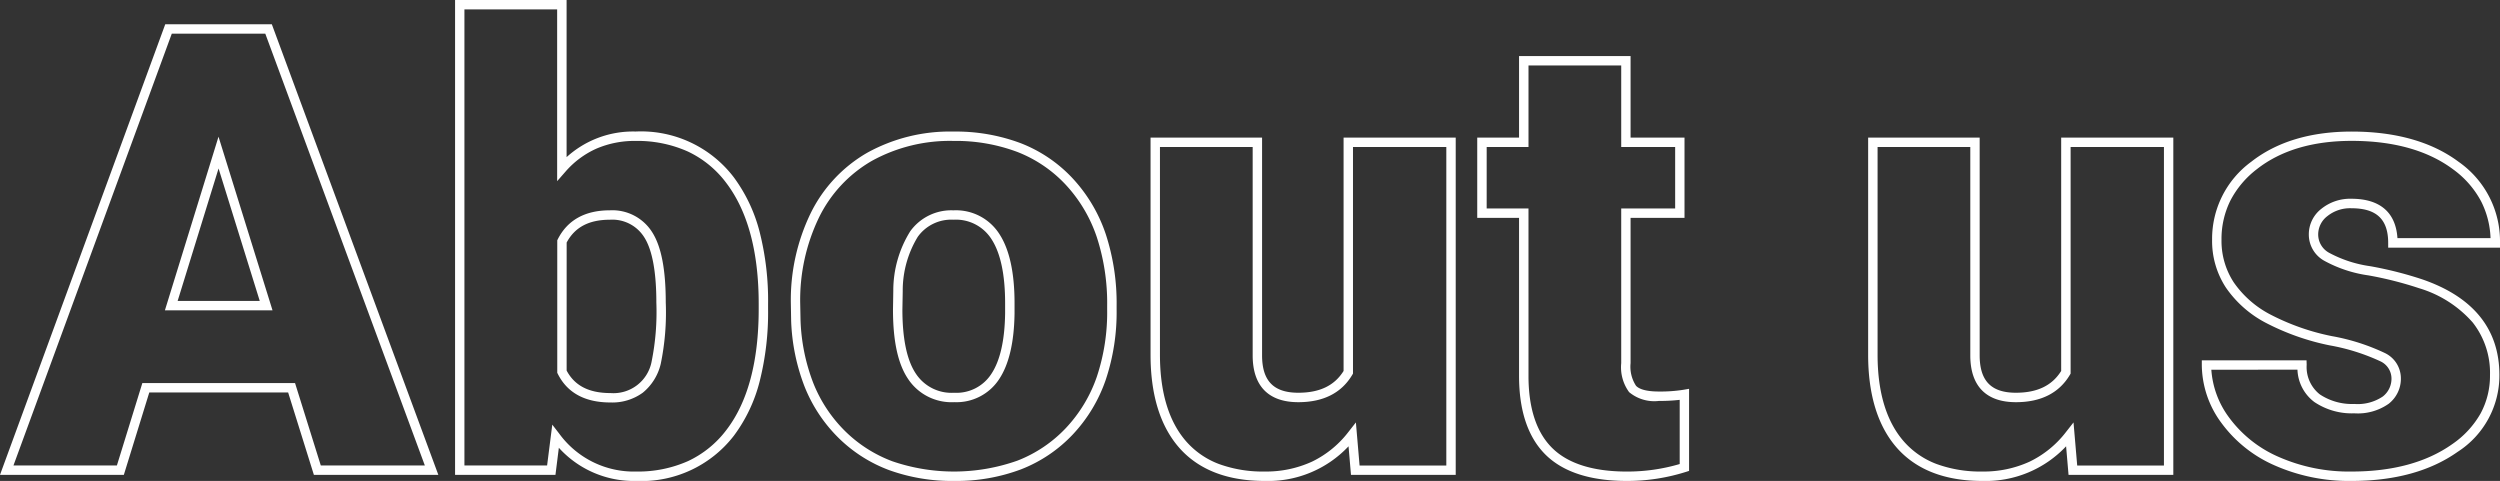 <svg xmlns="http://www.w3.org/2000/svg" width="265.86" height="51.145" viewBox="0 0 265.86 51.145"><rect x="0" y="0" width="265.86" height="51.145" fill="#333333" stroke="none"/><path d="M636.016,62.145a19.546,19.546,0,0,1-8.2-1.657,13.917,13.917,0,0,1-5.678-4.548,10.459,10.459,0,0,1-2.058-6.122v-.5h11.138l.013.487a3.7,3.7,0,0,0,1.4,3.136,6.174,6.174,0,0,0,3.672,1.018,4.774,4.774,0,0,0,3.02-.791,2.389,2.389,0,0,0,.927-1.964,2.029,2.029,0,0,0-1.2-1.791,21.8,21.8,0,0,0-5.369-1.685,25.736,25.736,0,0,1-6.837-2.42,11.771,11.771,0,0,1-4.2-3.722,9.033,9.033,0,0,1-1.469-5.078,10.156,10.156,0,0,1,4.155-8.3c2.72-2.134,6.316-3.217,10.686-3.217,4.686,0,8.517,1.085,11.385,3.225a10.293,10.293,0,0,1,4.39,8.619v.5H639.9v-.5c0-2.517-1.244-3.689-3.915-3.689a3.859,3.859,0,0,0-2.551.837,2.446,2.446,0,0,0-.977,1.982,2.216,2.216,0,0,0,1.186,1.931,13.017,13.017,0,0,0,4.351,1.413,39.806,39.806,0,0,1,5.533,1.4c5.442,1.874,8.2,5.3,8.2,10.173a9.645,9.645,0,0,1-4.449,8.175C644.379,61.105,640.59,62.145,636.016,62.145ZM621.093,50.317a9.6,9.6,0,0,0,1.859,5.044,12.933,12.933,0,0,0,5.279,4.218,18.557,18.557,0,0,0,7.784,1.566c4.364,0,7.959-.977,10.684-2.905a9.837,9.837,0,0,0,3.028-3.271,8.429,8.429,0,0,0,1-4.087,8.655,8.655,0,0,0-1.854-5.607,12.246,12.246,0,0,0-5.672-3.621,38.816,38.816,0,0,0-5.391-1.367,13.716,13.716,0,0,1-4.7-1.552,3.184,3.184,0,0,1-1.65-2.774A3.435,3.435,0,0,1,632.8,33.2a4.882,4.882,0,0,1,3.185-1.064c3.036,0,4.721,1.446,4.9,4.189h9.9a9.364,9.364,0,0,0-.982-3.873,10,10,0,0,0-3-3.444c-2.692-2.008-6.321-3.027-10.787-3.027-4.141,0-7.528,1.01-10.068,3a10.015,10.015,0,0,0-2.835,3.363,9.186,9.186,0,0,0-.938,4.155,8.05,8.05,0,0,0,1.3,4.526,10.788,10.788,0,0,0,3.854,3.4,24.758,24.758,0,0,0,6.569,2.318,22.213,22.213,0,0,1,5.652,1.8,2.987,2.987,0,0,1,1.7,2.657,3.378,3.378,0,0,1-1.3,2.741,5.706,5.706,0,0,1-3.651,1.014,7.143,7.143,0,0,1-4.256-1.206,4.5,4.5,0,0,1-1.791-3.435ZM596.731,62.145c-3.956,0-7-1.179-9.06-3.5-2.04-2.307-3.074-5.645-3.074-9.919V25.631h11.86V48.786c0,2.715,1.224,3.979,3.851,3.979,2.268,0,3.846-.757,4.817-2.315V25.631h11.925V61.5H605.908l-.26-3.039A11.733,11.733,0,0,1,596.731,62.145ZM585.6,26.631V48.722c0,4.023.95,7.137,2.823,9.256a8.716,8.716,0,0,0,3.45,2.366,13.58,13.58,0,0,0,4.86.8,11.7,11.7,0,0,0,5.047-1.056,10.775,10.775,0,0,0,3.873-3.167l.784-1,.392,4.582h9.224V26.631h-9.925v24.1l-.069.118c-1.144,1.938-3.078,2.921-5.748,2.921-3.173,0-4.851-1.722-4.851-4.979V26.631ZM558.93,62.145c-3.857,0-6.762-.938-8.634-2.787s-2.823-4.67-2.823-8.38V34.172h-4.447V25.631h4.447V16.962h11.86v8.669h5.736v8.541h-5.736V49.624a3.721,3.721,0,0,0,.578,2.4c.256.279.886.611,2.435.611a15.52,15.52,0,0,0,2.62-.186l.587-.1v8.728l-.348.111A20.635,20.635,0,0,1,558.93,62.145Zm-14.9-28.973h4.447V50.978c0,3.433.85,6.013,2.526,7.669s4.346,2.5,7.931,2.5a19.7,19.7,0,0,0,5.623-.8V53.522a18.813,18.813,0,0,1-2.207.115,4.189,4.189,0,0,1-3.172-.936,4.472,4.472,0,0,1-.84-3.077V33.172h5.736V26.631h-5.736V17.962h-9.86v8.669h-4.447ZM520.419,62.145c-3.956,0-7-1.179-9.06-3.5-2.04-2.307-3.074-5.645-3.074-9.919V25.631h11.86V48.786c0,2.715,1.224,3.979,3.851,3.979,2.268,0,3.846-.757,4.817-2.315V25.631h11.925V61.5H529.6l-.26-3.039A11.733,11.733,0,0,1,520.419,62.145ZM509.285,26.631V48.722c0,4.023.95,7.137,2.823,9.256a8.716,8.716,0,0,0,3.45,2.366,13.58,13.58,0,0,0,4.86.8,11.7,11.7,0,0,0,5.047-1.056,10.775,10.775,0,0,0,3.873-3.167l.784-1,.392,4.582h9.224V26.631h-9.925v24.1l-.069.118c-1.144,1.938-3.078,2.921-5.748,2.921-3.173,0-4.851-1.722-4.851-4.979V26.631Zm-21.9,35.514A19.661,19.661,0,0,1,480.5,61a15.231,15.231,0,0,1-5.422-3.46,15.943,15.943,0,0,1-3.585-5.426,21.435,21.435,0,0,1-1.429-7.007v-.014l-.032-1.846a21.168,21.168,0,0,1,2.083-9.52,15.076,15.076,0,0,1,6.031-6.478,18.139,18.139,0,0,1,9.176-2.258,19.606,19.606,0,0,1,7.184,1.247A14.958,14.958,0,0,1,500.031,30a16.36,16.36,0,0,1,3.491,5.9,23.633,23.633,0,0,1,1.155,7.634v.387a22.653,22.653,0,0,1-1.16,7.477,16.125,16.125,0,0,1-3.5,5.806,15.076,15.076,0,0,1-5.511,3.711A19.53,19.53,0,0,1,487.387,62.145Zm-16.322-17.08a20.436,20.436,0,0,0,1.358,6.673,14.949,14.949,0,0,0,3.36,5.088,14.237,14.237,0,0,0,5.068,3.235,20.216,20.216,0,0,0,13.287-.078,14.084,14.084,0,0,0,5.148-3.467,15.132,15.132,0,0,0,3.287-5.449,21.659,21.659,0,0,0,1.1-7.146v-.387a22.641,22.641,0,0,0-1.1-7.311,15.365,15.365,0,0,0-3.277-5.545,13.965,13.965,0,0,0-5.158-3.513,18.615,18.615,0,0,0-6.818-1.178,17.156,17.156,0,0,0-8.677,2.125,14.092,14.092,0,0,0-5.635,6.058,20.179,20.179,0,0,0-1.978,9.07Zm-17.483,17.08a10.743,10.743,0,0,1-8.219-3.527L445,61.5H434.325V11h11.86V27.71a10.5,10.5,0,0,1,7.331-2.723,12.4,12.4,0,0,1,10.453,4.871,16.718,16.718,0,0,1,2.743,5.8,29.621,29.621,0,0,1,.9,7.655v.548a29.928,29.928,0,0,1-.9,7.711,16.369,16.369,0,0,1-2.745,5.774A12.4,12.4,0,0,1,453.581,62.145Zm-8.917-5.987.74.96a9.805,9.805,0,0,0,8.176,4.027,13.083,13.083,0,0,0,5.511-1.106,10.886,10.886,0,0,0,4.083-3.307c2.283-2.968,3.441-7.3,3.441-12.876v-.548c0-5.512-1.159-9.835-3.443-12.846a10.884,10.884,0,0,0-4.1-3.353,13.112,13.112,0,0,0-5.558-1.122,10.255,10.255,0,0,0-4.157.82,9.469,9.469,0,0,0-3.3,2.459l-.876,1V12h-9.86V60.5h8.792ZM432.546,61.5H419.311l-2.739-8.766H401.807L399.1,61.5h-13.17l17.576-47.922h11.332l.121.327Zm-12.5-1H431.11L414.142,14.578H404.2L387.362,60.5h11l2.707-8.766h16.237Zm30.8-6.7c-2.707,0-4.592-1.025-5.6-3.048l-.053-.106V36.55l.054-.106c1.033-2.042,2.9-3.078,5.538-3.078a5,5,0,0,1,4.533,2.378c.951,1.524,1.413,3.956,1.413,7.435a27.011,27.011,0,0,1-.534,6.516,5.615,5.615,0,0,1-1.909,3.065A5.506,5.506,0,0,1,450.842,53.8Zm-4.656-3.392c.851,1.609,2.375,2.392,4.656,2.392a4.129,4.129,0,0,0,4.384-3.371,26.627,26.627,0,0,0,.5-6.248c0-3.241-.424-5.564-1.262-6.906a4,4,0,0,0-3.685-1.908c-2.219,0-3.722.794-4.592,2.426Zm41.2,3.36a5.54,5.54,0,0,1-4.895-2.477c-1.076-1.6-1.6-4.013-1.6-7.369v-.008l.033-1.985a11.914,11.914,0,0,1,1.8-6.333,5.38,5.38,0,0,1,4.6-2.228,5.475,5.475,0,0,1,4.917,2.575c1.047,1.637,1.577,4.094,1.577,7.3v1.1c-.044,3.059-.593,5.4-1.63,6.965A5.415,5.415,0,0,1,487.387,53.766Zm-5.494-9.842c0,3.1.481,5.395,1.43,6.807a4.538,4.538,0,0,0,4.064,2.035,4.414,4.414,0,0,0,3.966-2.008c.929-1.4,1.422-3.559,1.463-6.421V43.243c0-3.014-.478-5.29-1.42-6.764a4.475,4.475,0,0,0-4.074-2.114,4.375,4.375,0,0,0-3.794,1.817,10.972,10.972,0,0,0-1.6,5.79ZM414.911,44H403.468l5.7-18.464Zm-10.088-1h8.73l-4.379-14.085Z" transform="translate(-385.931 -11)" fill="#fff"/></svg>